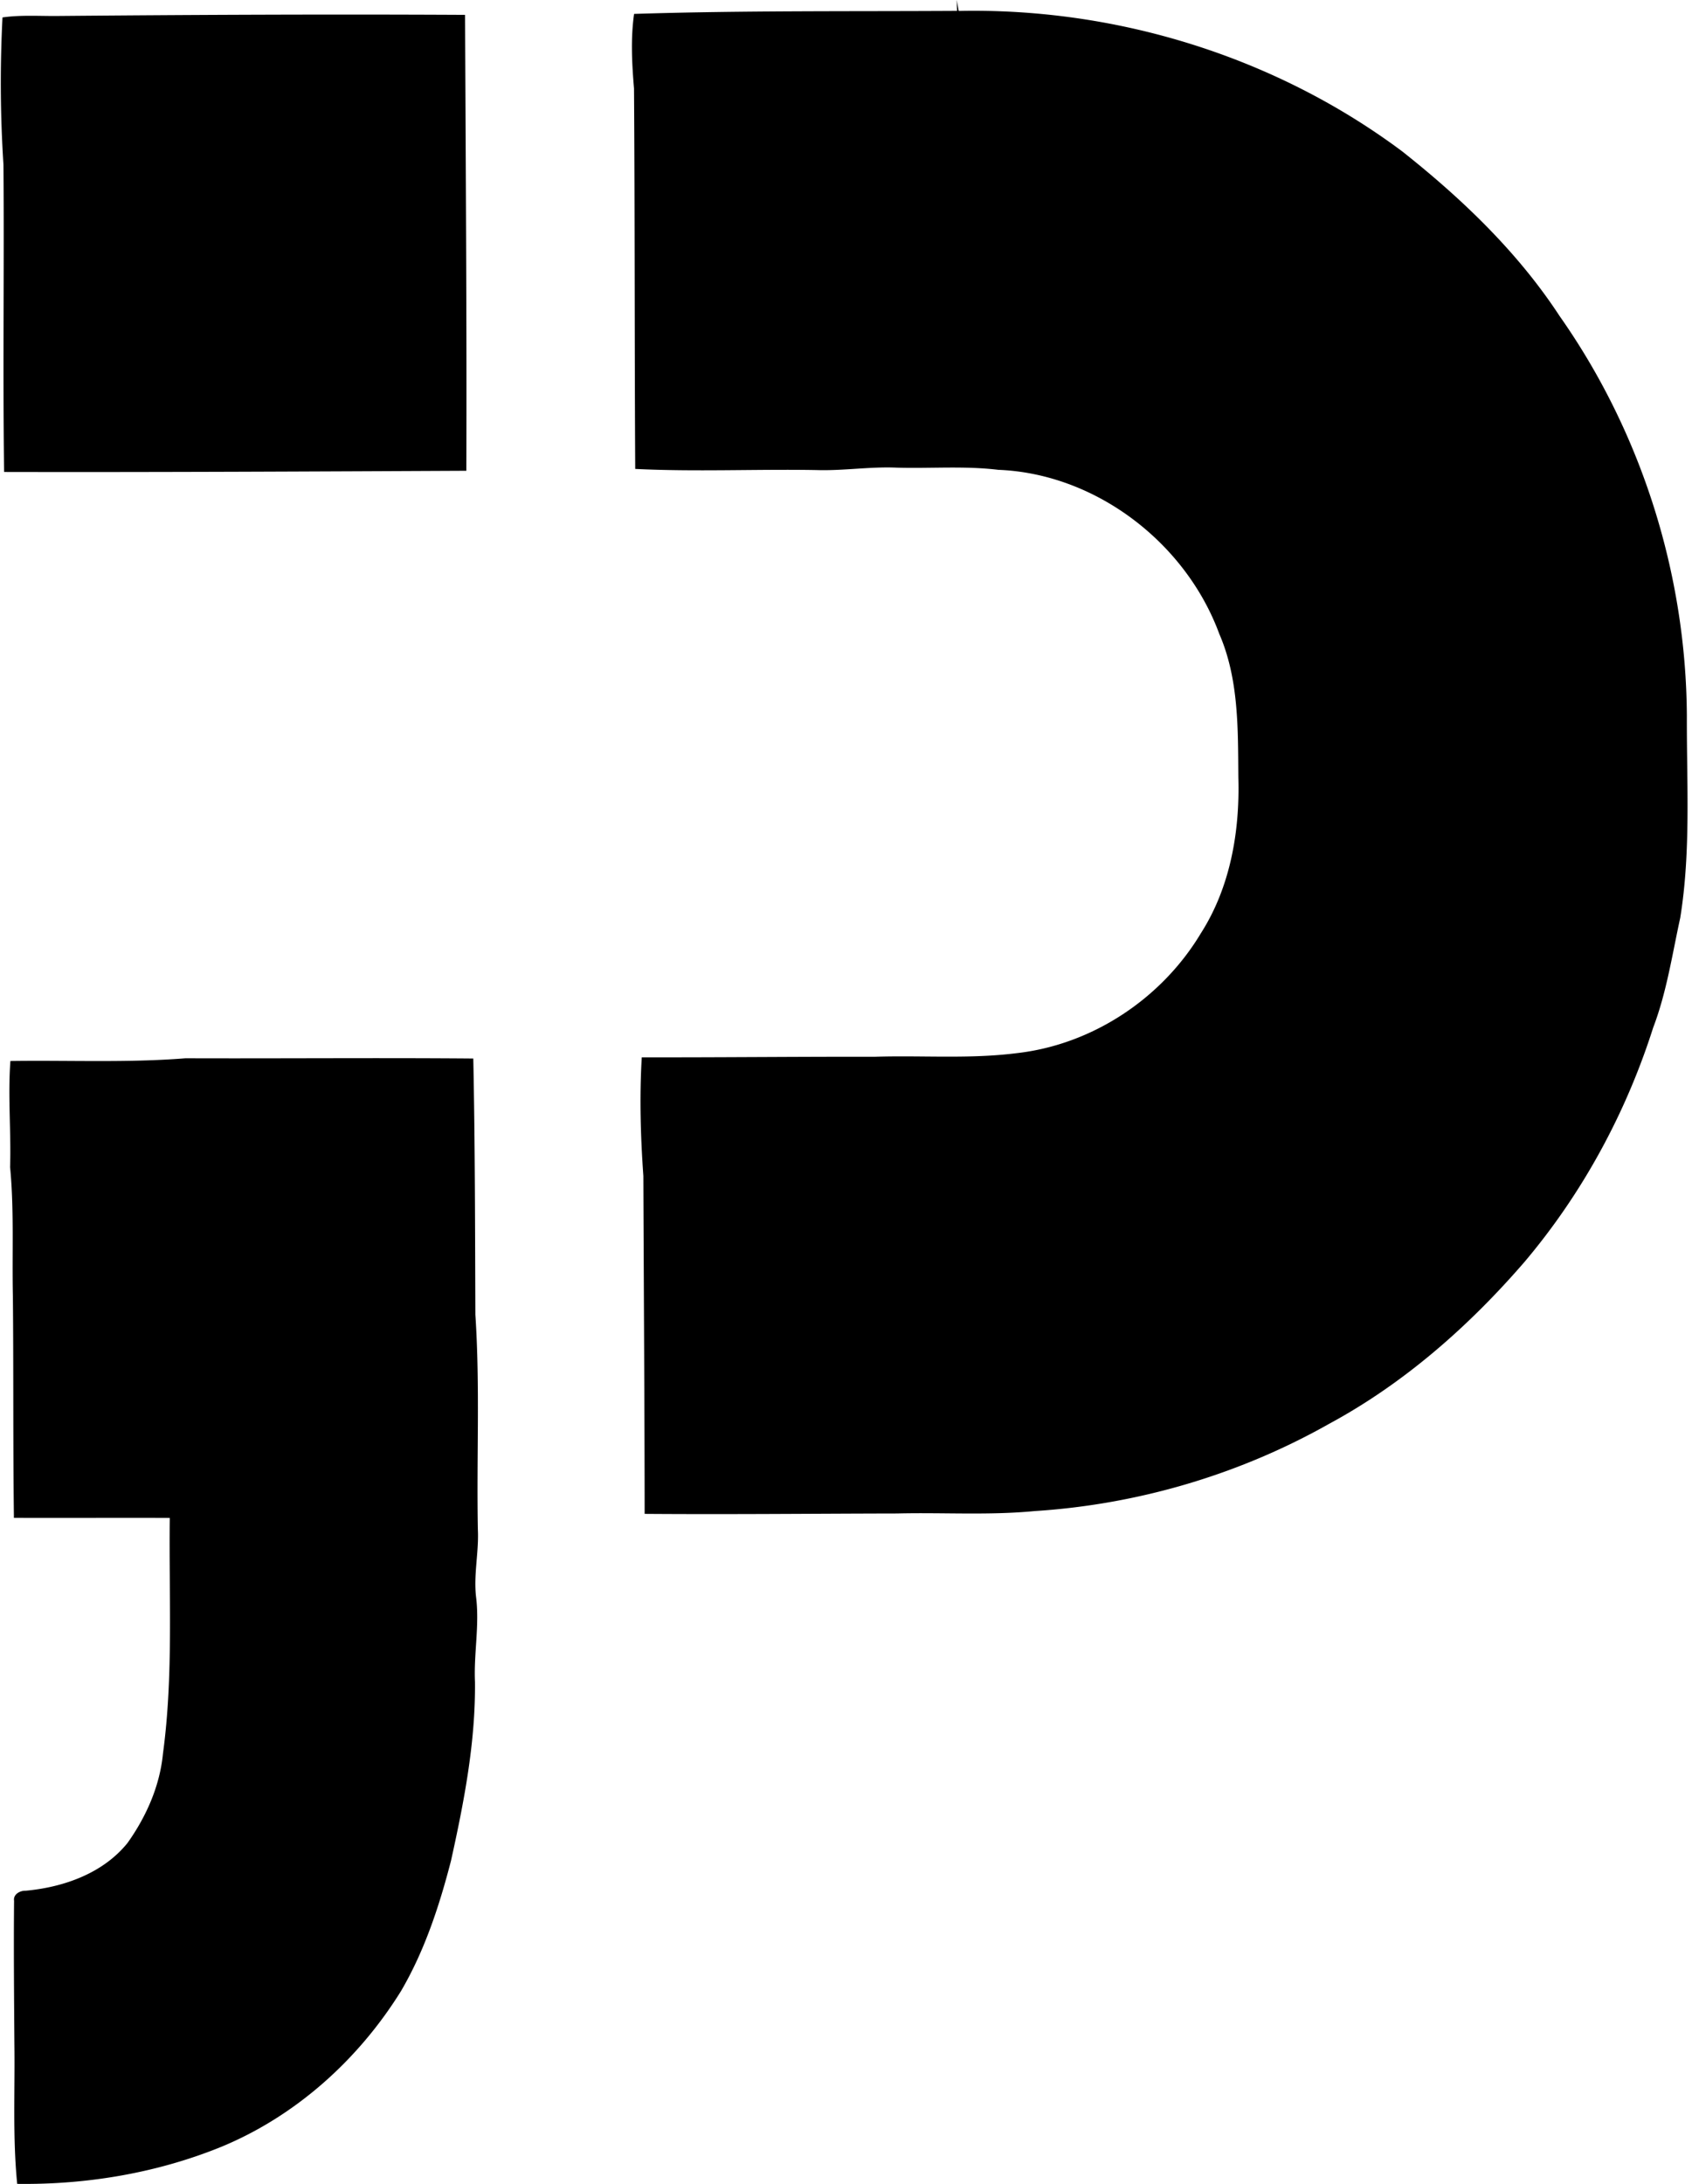 <svg xmlns="http://www.w3.org/2000/svg" width="155" height="200" fill="none" viewBox="0 0 155 200">
  <path fill="#000" d="M87.643 0c.043.249.131.747.183 1.003 14.466-.307 29.028 4.195 40.639 12.87 5.462 4.328 10.58 9.218 14.409 15.075 7.496 10.652 11.589 23.618 11.655 36.635-.022 6.157.381 12.373-.608 18.479-.739 3.375-1.244 6.816-2.482 10.06-2.489 7.818-6.486 15.183-11.787 21.45-5.088 5.886-11.025 11.114-17.9 14.826-8.229 4.648-17.534 7.387-26.964 7.987-4.188.403-8.412.117-12.614.22-7.71.014-15.411.095-23.12.036-.008-10.315-.081-20.631-.118-30.946-.256-3.617-.358-7.248-.146-10.865 7.109.015 14.225-.066 21.334-.051 4.341-.14 8.697.22 13.017-.33 6.94-.783 13.295-5.015 16.868-10.981 2.694-4.21 3.573-9.313 3.433-14.24-.036-4.422.052-9.027-1.742-13.164-3.068-8.346-11.304-14.686-20.25-15.037-3.083-.374-6.187-.11-9.284-.198-2.467-.11-4.912.3-7.38.22-5.527-.096-11.07.168-16.596-.103-.066-11.619-.03-23.223-.11-34.841-.19-2.27-.315-4.569.007-6.831 9.854-.315 19.723-.22 29.585-.278L87.642 0ZM.228 1.596c1.625-.234 3.265-.124 4.905-.132 12.49-.11 24.98-.168 37.47-.102.059 13.917.161 27.835.117 41.752-14.122.066-28.23.14-42.346.11C.25 33.838.39 24.46.316 15.074A116.55 116.55 0 0 1 .228 1.596Zm.725 95.571c5.344-.08 10.71.176 16.04-.249 8.786.03 17.579-.051 26.364.022.161 7.812.161 15.638.19 23.457.433 6.545.103 13.112.228 19.672.102 2.05-.396 4.093-.169 6.142.337 2.599-.212 5.199-.095 7.812.058 5.535-1.003 10.997-2.196 16.385-1.07 4.136-2.416 8.244-4.584 11.941-3.88 6.245-9.59 11.406-16.414 14.24-5.915 2.415-12.365 3.499-18.742 3.411-.424-4.253-.197-8.529-.256-12.797-.03-4.378-.073-8.756-.03-13.127-.094-.608.564-.945 1.077-.923 3.47-.322 7.065-1.588 9.313-4.37 1.72-2.416 2.964-5.22 3.25-8.193.966-7.145.534-14.386.622-21.575-4.758-.022-9.517.014-14.276-.008-.088-6.75-.03-13.493-.095-20.243-.088-3.96.124-7.928-.256-11.882.102-3.243-.213-6.486.029-9.715Z"/>
</svg>
